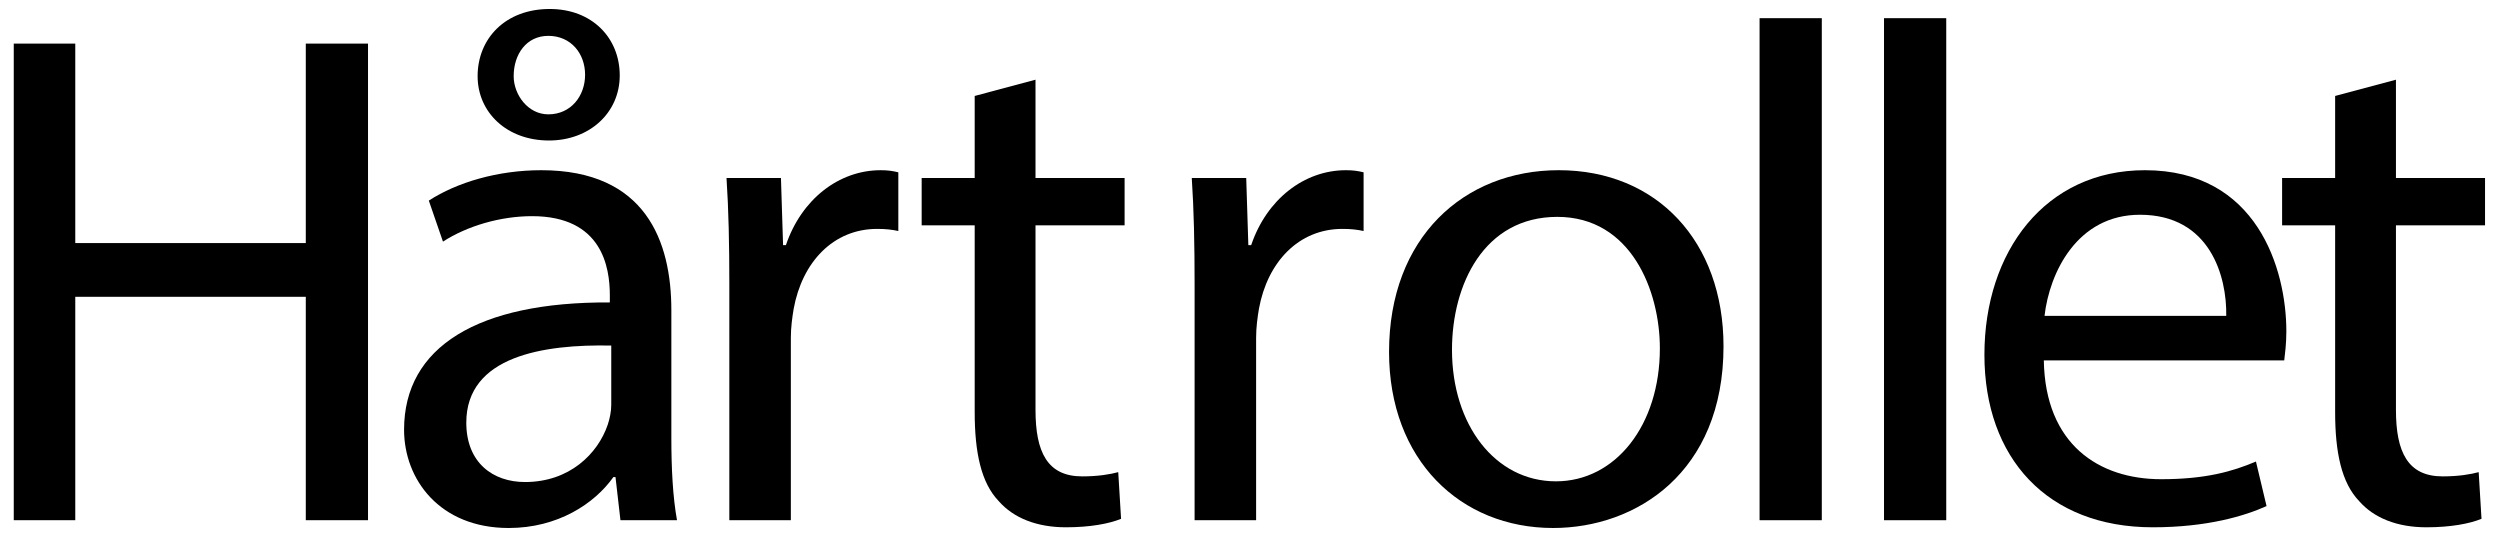 <?xml version="1.0" encoding="utf-8"?>
<!-- Generator: Adobe Illustrator 16.0.0, SVG Export Plug-In . SVG Version: 6.00 Build 0)  -->
<!DOCTYPE svg PUBLIC "-//W3C//DTD SVG 1.1//EN" "http://www.w3.org/Graphics/SVG/1.1/DTD/svg11.dtd">
<svg version="1.1" id="Layer_1" xmlns="http://www.w3.org/2000/svg" xmlns:xlink="http://www.w3.org/1999/xlink" x="0px" y="0px"
	 width="1591px" height="341px" viewBox="0 0 1591 341" enable-background="new 0 0 1591 341" xml:space="preserve">
<g>
	<path d="M47.905,27.769v126.899h146.699V27.769h39.6v303.298h-39.6V188.867H47.905
		v142.199H8.755V27.769H47.905z"/>
	<path d="M394.851,331.066l-3.15-27.45h-1.35
		c-12.15,17.101-35.55,32.4-66.6,32.4c-44.1,0-66.6-31.05-66.6-62.55
		c0-52.649,46.8-81.449,130.949-81v-4.5c0-18-4.95-50.399-49.5-50.399
		c-20.25,0-41.399,6.3-56.7,16.2l-9-26.1
		c18-11.7,44.1-19.35,71.549-19.35c66.6,0,82.799,45.45,82.799,89.1
		v81.45c0,18.899,0.9,37.35,3.6,52.199H394.851z M389.001,219.917
		c-43.2-0.9-92.25,6.75-92.25,49.05c0,25.649,17.1,37.8,37.35,37.8
		c28.35,0,46.35-18,52.65-36.45c1.35-4.05,2.25-8.55,2.25-12.6V219.917z
		 M303.952,48.468c0-23.85,17.55-42.75,45.899-42.75
		c27,0,44.55,18.45,44.55,42.3c0,23.85-19.35,41.399-45,41.399
		C322.401,89.418,303.952,71.418,303.952,48.468z M372.351,47.568c0-13.5-9-24.75-23.4-24.75
		c-13.95,0-22.05,11.7-22.05,25.65c0,11.7,9,24.3,22.05,24.3
		C363.351,72.768,372.351,61.068,372.351,47.568z"/>
	<path d="M464.149,181.217c0-25.65-0.45-47.7-1.8-67.949h34.65l1.35,42.75h1.8
		c9.9-29.25,33.75-47.7,60.299-47.7c4.5,0,7.65,0.45,11.25,1.35v37.35
		c-4.05-0.9-8.1-1.35-13.5-1.35c-27.899,0-47.699,21.15-53.1,50.85
		c-0.9,5.4-1.8,11.7-1.8,18.45v116.099h-39.15V181.217z"/>
	<path d="M658.997,50.718v62.55h56.7v30.149h-56.7v117.45
		c0,27,7.65,42.3,29.7,42.3c10.35,0,18-1.351,22.95-2.7l1.8,29.699
		c-7.65,3.15-19.8,5.4-35.1,5.4c-18.45,0-33.3-5.85-42.75-16.65
		c-11.25-11.699-15.3-31.049-15.3-56.699V143.417h-33.75v-30.149h33.75v-52.2
		L658.997,50.718z"/>
	<path d="M760.245,181.217c0-25.65-0.45-47.7-1.8-67.949h34.65l1.35,42.75h1.8
		c9.9-29.25,33.75-47.7,60.299-47.7c4.5,0,7.65,0.45,11.25,1.35v37.35
		c-4.05-0.9-8.1-1.35-13.5-1.35c-27.899,0-47.699,21.15-53.1,50.85
		c-0.9,5.4-1.8,11.7-1.8,18.45v116.099h-39.15V181.217z"/>
	<path d="M1096.842,220.367c0,80.55-55.8,115.649-108.449,115.649
		c-58.95,0-104.399-43.2-104.399-112.05c0-72.899,47.699-115.649,107.999-115.649
		C1054.542,108.318,1096.842,153.768,1096.842,220.367z M924.043,222.617
		c0,47.699,27.449,83.699,66.149,83.699c37.8,0,66.149-35.55,66.149-84.6
		c0-36.899-18.45-83.699-65.25-83.699C944.293,138.018,924.043,181.217,924.043,222.617z"
		/>
	<path d="M1119.791,11.568h39.6v319.498h-39.6V11.568z"/>
	<path d="M1198.987,11.568h39.6v319.498h-39.6V11.568z"/>
	<path d="M1300.684,229.367c0.9,53.55,35.1,75.6,74.699,75.6
		c28.351,0,45.45-4.95,60.3-11.25l6.75,28.35c-13.949,6.3-37.8,13.5-72.449,13.5
		c-67.05,0-107.1-44.1-107.1-109.799c0-65.7,38.7-117.45,102.149-117.45
		c71.1,0,90,62.55,90,102.599c0,8.1-0.9,14.4-1.351,18.45H1300.684z
		 M1416.783,201.017c0.45-25.2-10.351-64.349-54.899-64.349
		c-40.05,0-57.6,36.899-60.75,64.349H1416.783z"/>
	<path d="M1524.78,50.718v62.55h56.699v30.149h-56.699v117.45
		c0,27,7.649,42.3,29.699,42.3c10.351,0,18-1.351,22.95-2.7l1.8,29.699
		c-7.649,3.15-19.8,5.4-35.1,5.4c-18.45,0-33.3-5.85-42.75-16.65
		c-11.25-11.699-15.3-31.049-15.3-56.699V143.417h-33.75v-30.149h33.75v-52.2
		L1524.78,50.718z"/>
</g>
</svg>
